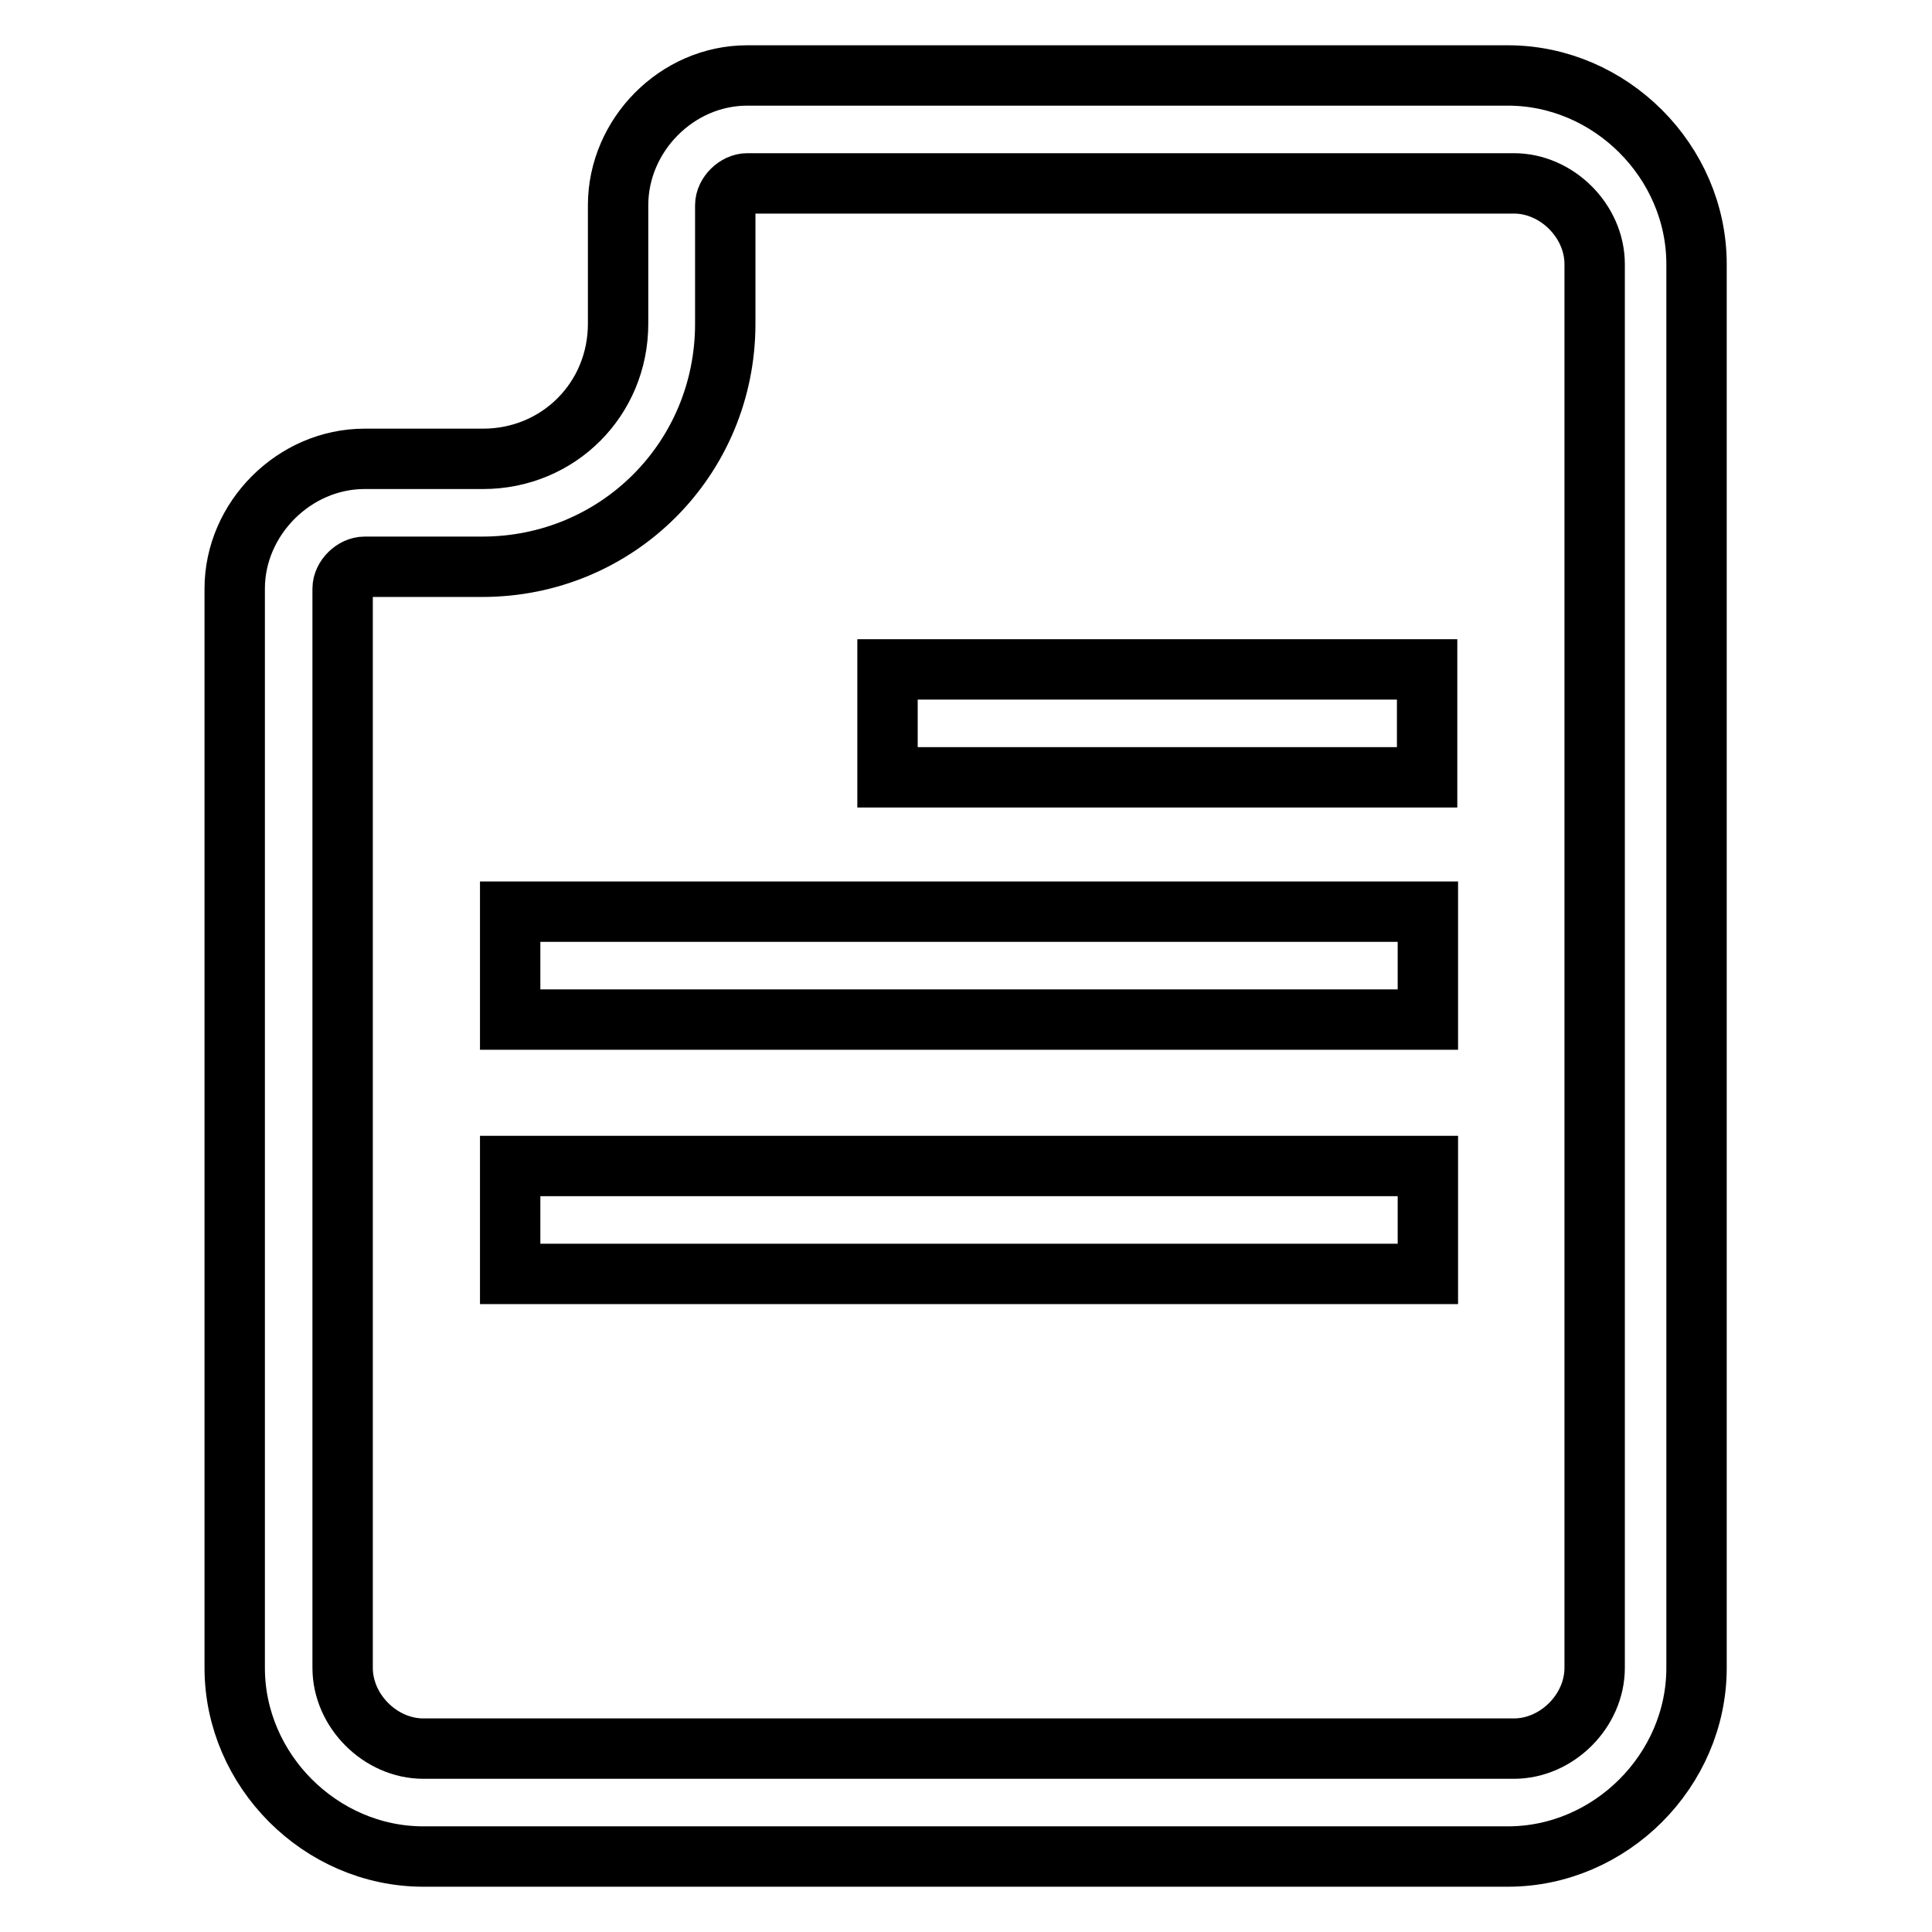 <?xml version="1.0" encoding="utf-8"?>
<!-- Svg Vector Icons : http://www.onlinewebfonts.com/icon -->
<!DOCTYPE svg PUBLIC "-//W3C//DTD SVG 1.1//EN" "http://www.w3.org/Graphics/SVG/1.1/DTD/svg11.dtd">
<svg version="1.1" xmlns="http://www.w3.org/2000/svg" xmlns:xlink="http://www.w3.org/1999/xlink" x="0px" y="0px" viewBox="0 0 256 256" enable-background="new 0 0 256 256" xml:space="preserve">
<g><g><path stroke-width="8" fill-opacity="0" stroke="#000000"  d="M56.1,246c-13.6,0-25-11.4-25-25v-143c0-9.3,7.9-17.2,17.2-17.2H64c10,0,17.9-7.9,17.9-17.9V27.2C81.9,17.9,89.7,10,99,10h100.8c13.6,0,25,11.4,25,25V221c0,13.6-11.4,25-25,25L56.1,246L56.1,246z M48.3,75.1c-1.4,0-2.9,1.4-2.9,2.9v143c0,5.7,5,10.7,10.7,10.7h144.5c5.7,0,10.7-5,10.7-10.7V35c0-5.7-5-10.7-10.7-10.7H99c-1.4,0-2.9,1.4-2.9,2.9v15.7c0,17.9-14.3,32.2-32.2,32.2H48.3z"/><path stroke-width="8" fill-opacity="0" stroke="#000000"  d="M117.6,88.7h71.5V103h-71.5V88.7L117.6,88.7z"/><path stroke-width="8" fill-opacity="0" stroke="#000000"  d="M67.6,120.8h121.6v14.3H67.6V120.8L67.6,120.8z"/><path stroke-width="8" fill-opacity="0" stroke="#000000"  d="M67.6,154.5h121.6v14.3H67.6V154.5z"/></g></g>
</svg>